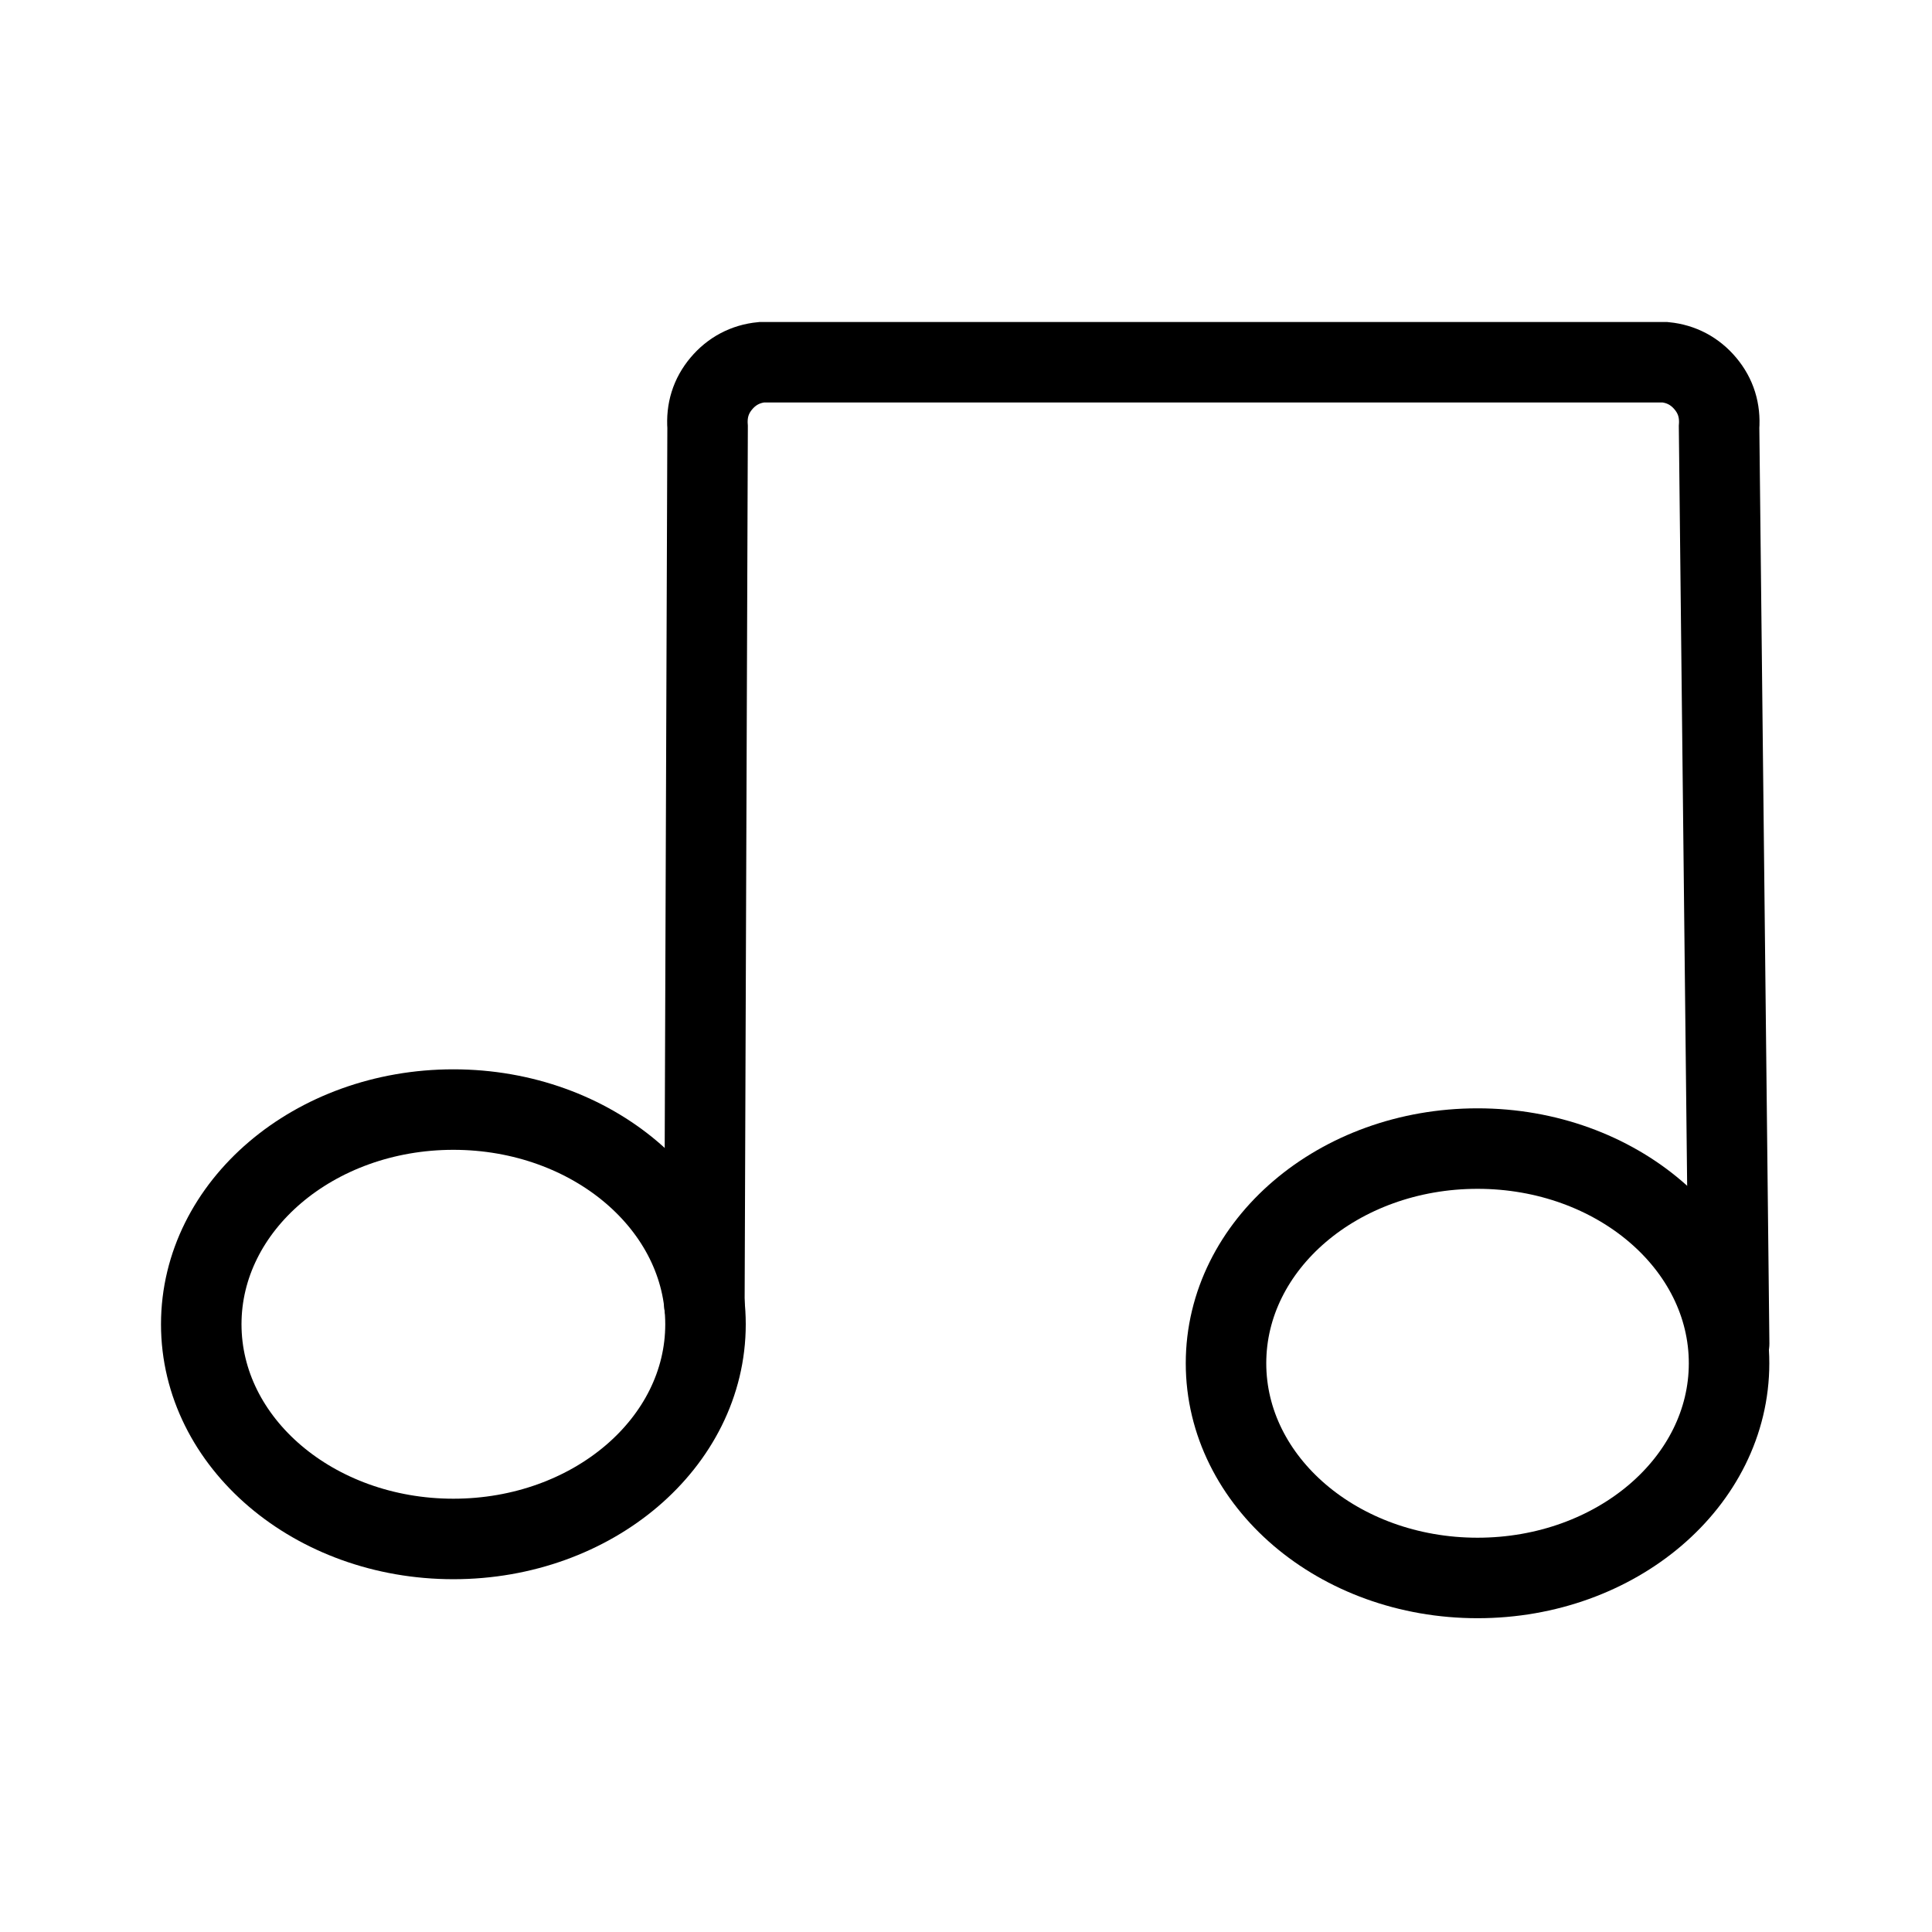 <svg width="48" height="48" viewBox="0 0 48 48" fill="none" xmlns="http://www.w3.org/2000/svg" xmlns:xlink="http://www.w3.org/1999/xlink">
	<desc>
			Created with Pixso.
	</desc>
	<defs>
		<clipPath id="clip494_4669">
			<rect id="svg" width="48" height="48" fill="white" fill-opacity="0"/>
		</clipPath>
	</defs>
	<g clip-path="url(#clip494_4669)">
		<g opacity="0">
			<rect id="rect" width="48" height="48" fill="#FFFFFF" fill-opacity="1"/>
			<rect id="rect" width="48" height="48" stroke="#000000" stroke-opacity="0" stroke-width="1"/>
			<rect id="rect" x="0.5" y="0.5" width="47" height="47" fill="#000000" fill-opacity="0"/>
			<rect id="rect" x="0.5" y="0.5" width="47" height="47" stroke="#707070" stroke-opacity="1" stroke-width="1"/>
		</g>
		<path id="路径_13064" d="M18.48 32.39L18.5 32.41C18.49 32.97 18.05 33.41 17.49 33.41C16.93 33.41 16.5 32.97 16.5 32.41L16.52 32.39L18.48 32.39ZM43.94 33.35L43.96 33.37C43.96 33.93 43.53 34.38 42.97 34.38C42.41 34.39 41.96 33.95 41.96 33.39L41.98 33.37L43.94 33.35Z" fill="#000000" fill-opacity="0" fill-rule="nonzero"/>
		<path id="路径_13064" d="M17.5 32.41L17.58 10.61C17.55 10.2 17.66 9.84 17.92 9.53C18.18 9.22 18.52 9.04 18.92 9L41.37 9C41.77 9.04 42.11 9.22 42.37 9.53C42.63 9.84 42.74 10.2 42.71 10.61L42.96 33.38" stroke="#000000" stroke-opacity="1" stroke-width="2" stroke-linecap="round"/>
		<ellipse id="椭圆_185" cx="11.264" cy="32.901" rx="6.264" ry="5.334" fill="#000000" fill-opacity="0"/>
		<ellipse id="椭圆_185" cx="11.264" cy="32.901" rx="6.264" ry="5.334" stroke="#000000" stroke-opacity="1" stroke-width="2"/>
		<ellipse id="椭圆_186" cx="36.709" cy="33.87" rx="6.249" ry="5.334" fill="#000000" fill-opacity="0"/>
		<ellipse id="椭圆_186" cx="36.709" cy="33.87" rx="6.249" ry="5.334" stroke="#000000" stroke-opacity="1" stroke-width="2"/>
	</g>
</svg>
